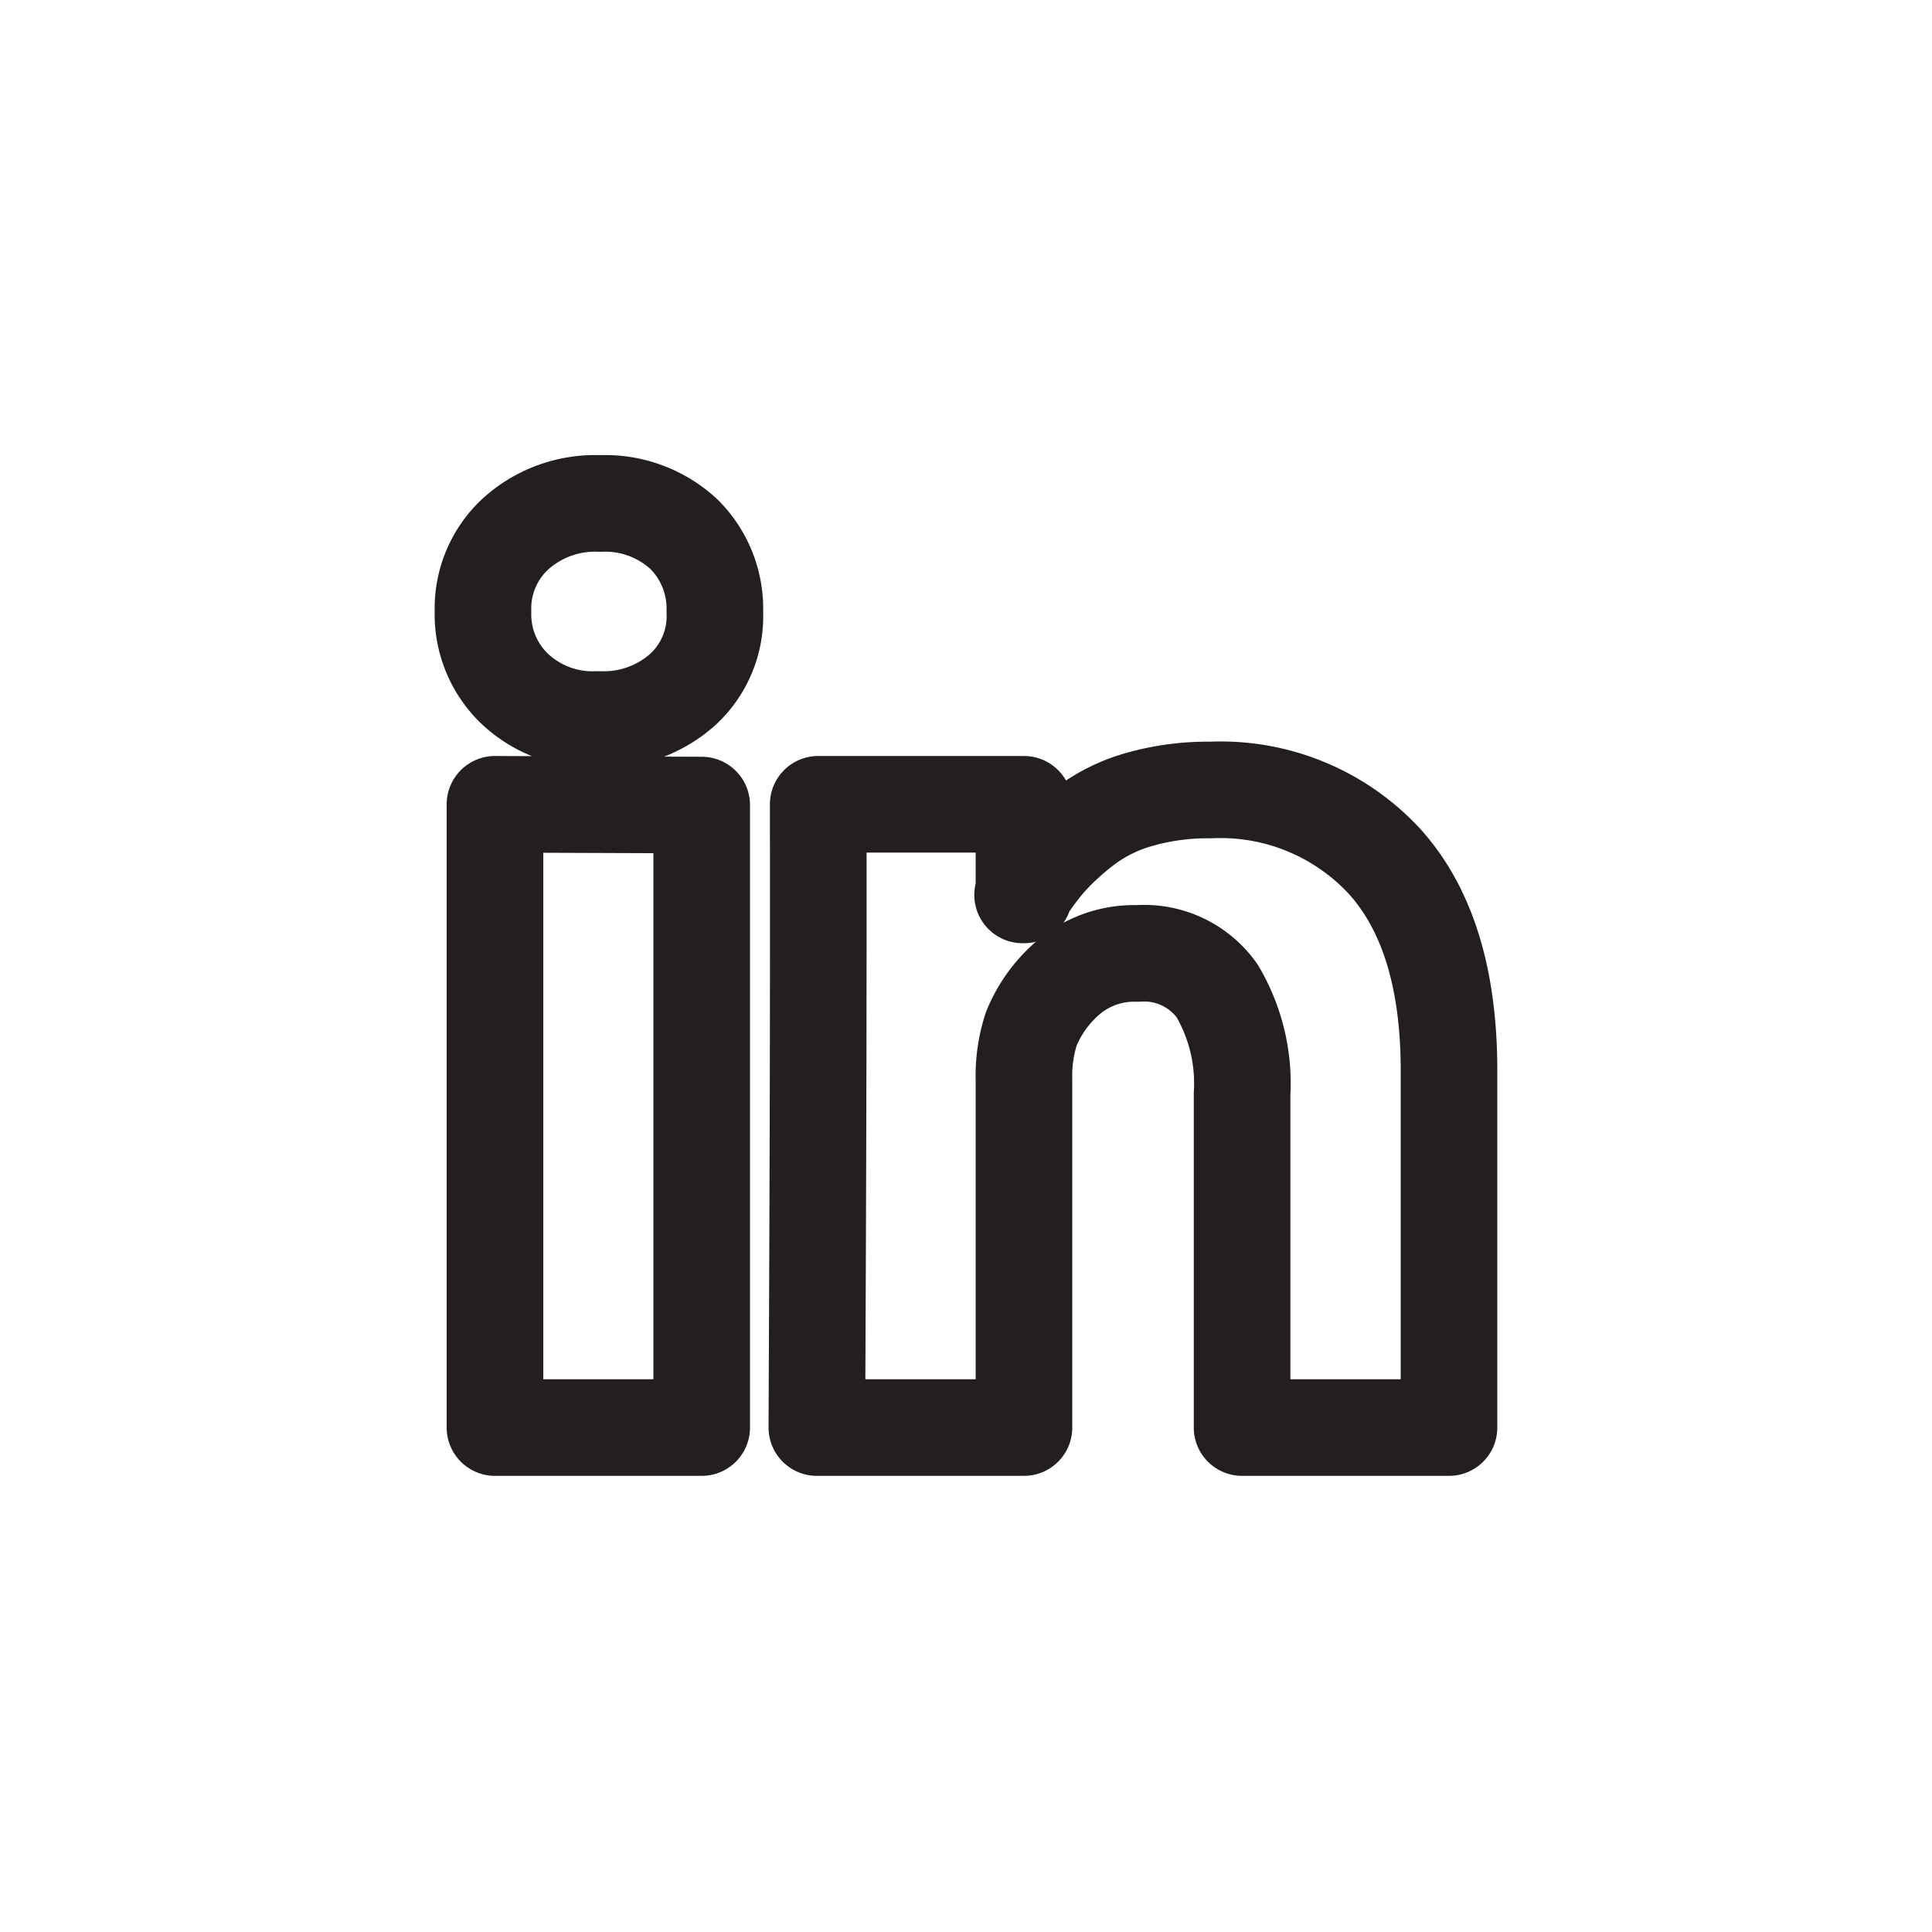 <svg id="Layer_1" data-name="Layer 1" xmlns="http://www.w3.org/2000/svg" viewBox="0 0 100 100"><defs><style>.cls-1{fill:#231f20;opacity:0;}.cls-2{fill:none;stroke:#231f20;stroke-linecap:round;stroke-linejoin:round;stroke-width:5px;}</style></defs><title>Artboard 1 copy 18</title><rect class="cls-1" width="100" height="100"/><path class="cls-2" d="M37,31.67a5.15,5.15,0,0,1-1.64,4A6.13,6.13,0,0,1,31,37.24h-.07a5.87,5.87,0,0,1-4.3-1.6,5.33,5.33,0,0,1-1.63-4,5.24,5.24,0,0,1,1.68-4,6.13,6.13,0,0,1,4.38-1.58,6,6,0,0,1,4.33,1.58A5.43,5.43,0,0,1,37,31.67Zm-.68,10V73.89H25.62V41.63ZM75,55.4V73.89H64.29V56.64A9.42,9.42,0,0,0,63,51.29a4.63,4.63,0,0,0-4.12-1.94,5.27,5.27,0,0,0-3.43,1.12,6.92,6.92,0,0,0-2.07,2.78A7.86,7.86,0,0,0,53,55.89v18H42.28q.06-13,.07-21.06t0-9.64l0-1.56H53v4.69h-.07a14.16,14.16,0,0,1,1.33-1.82,13.89,13.89,0,0,1,1.84-1.69,8.47,8.47,0,0,1,2.83-1.42,12.91,12.91,0,0,1,3.73-.5,11.56,11.56,0,0,1,9,3.69Q75,48.28,75,55.4Z"/></svg>
